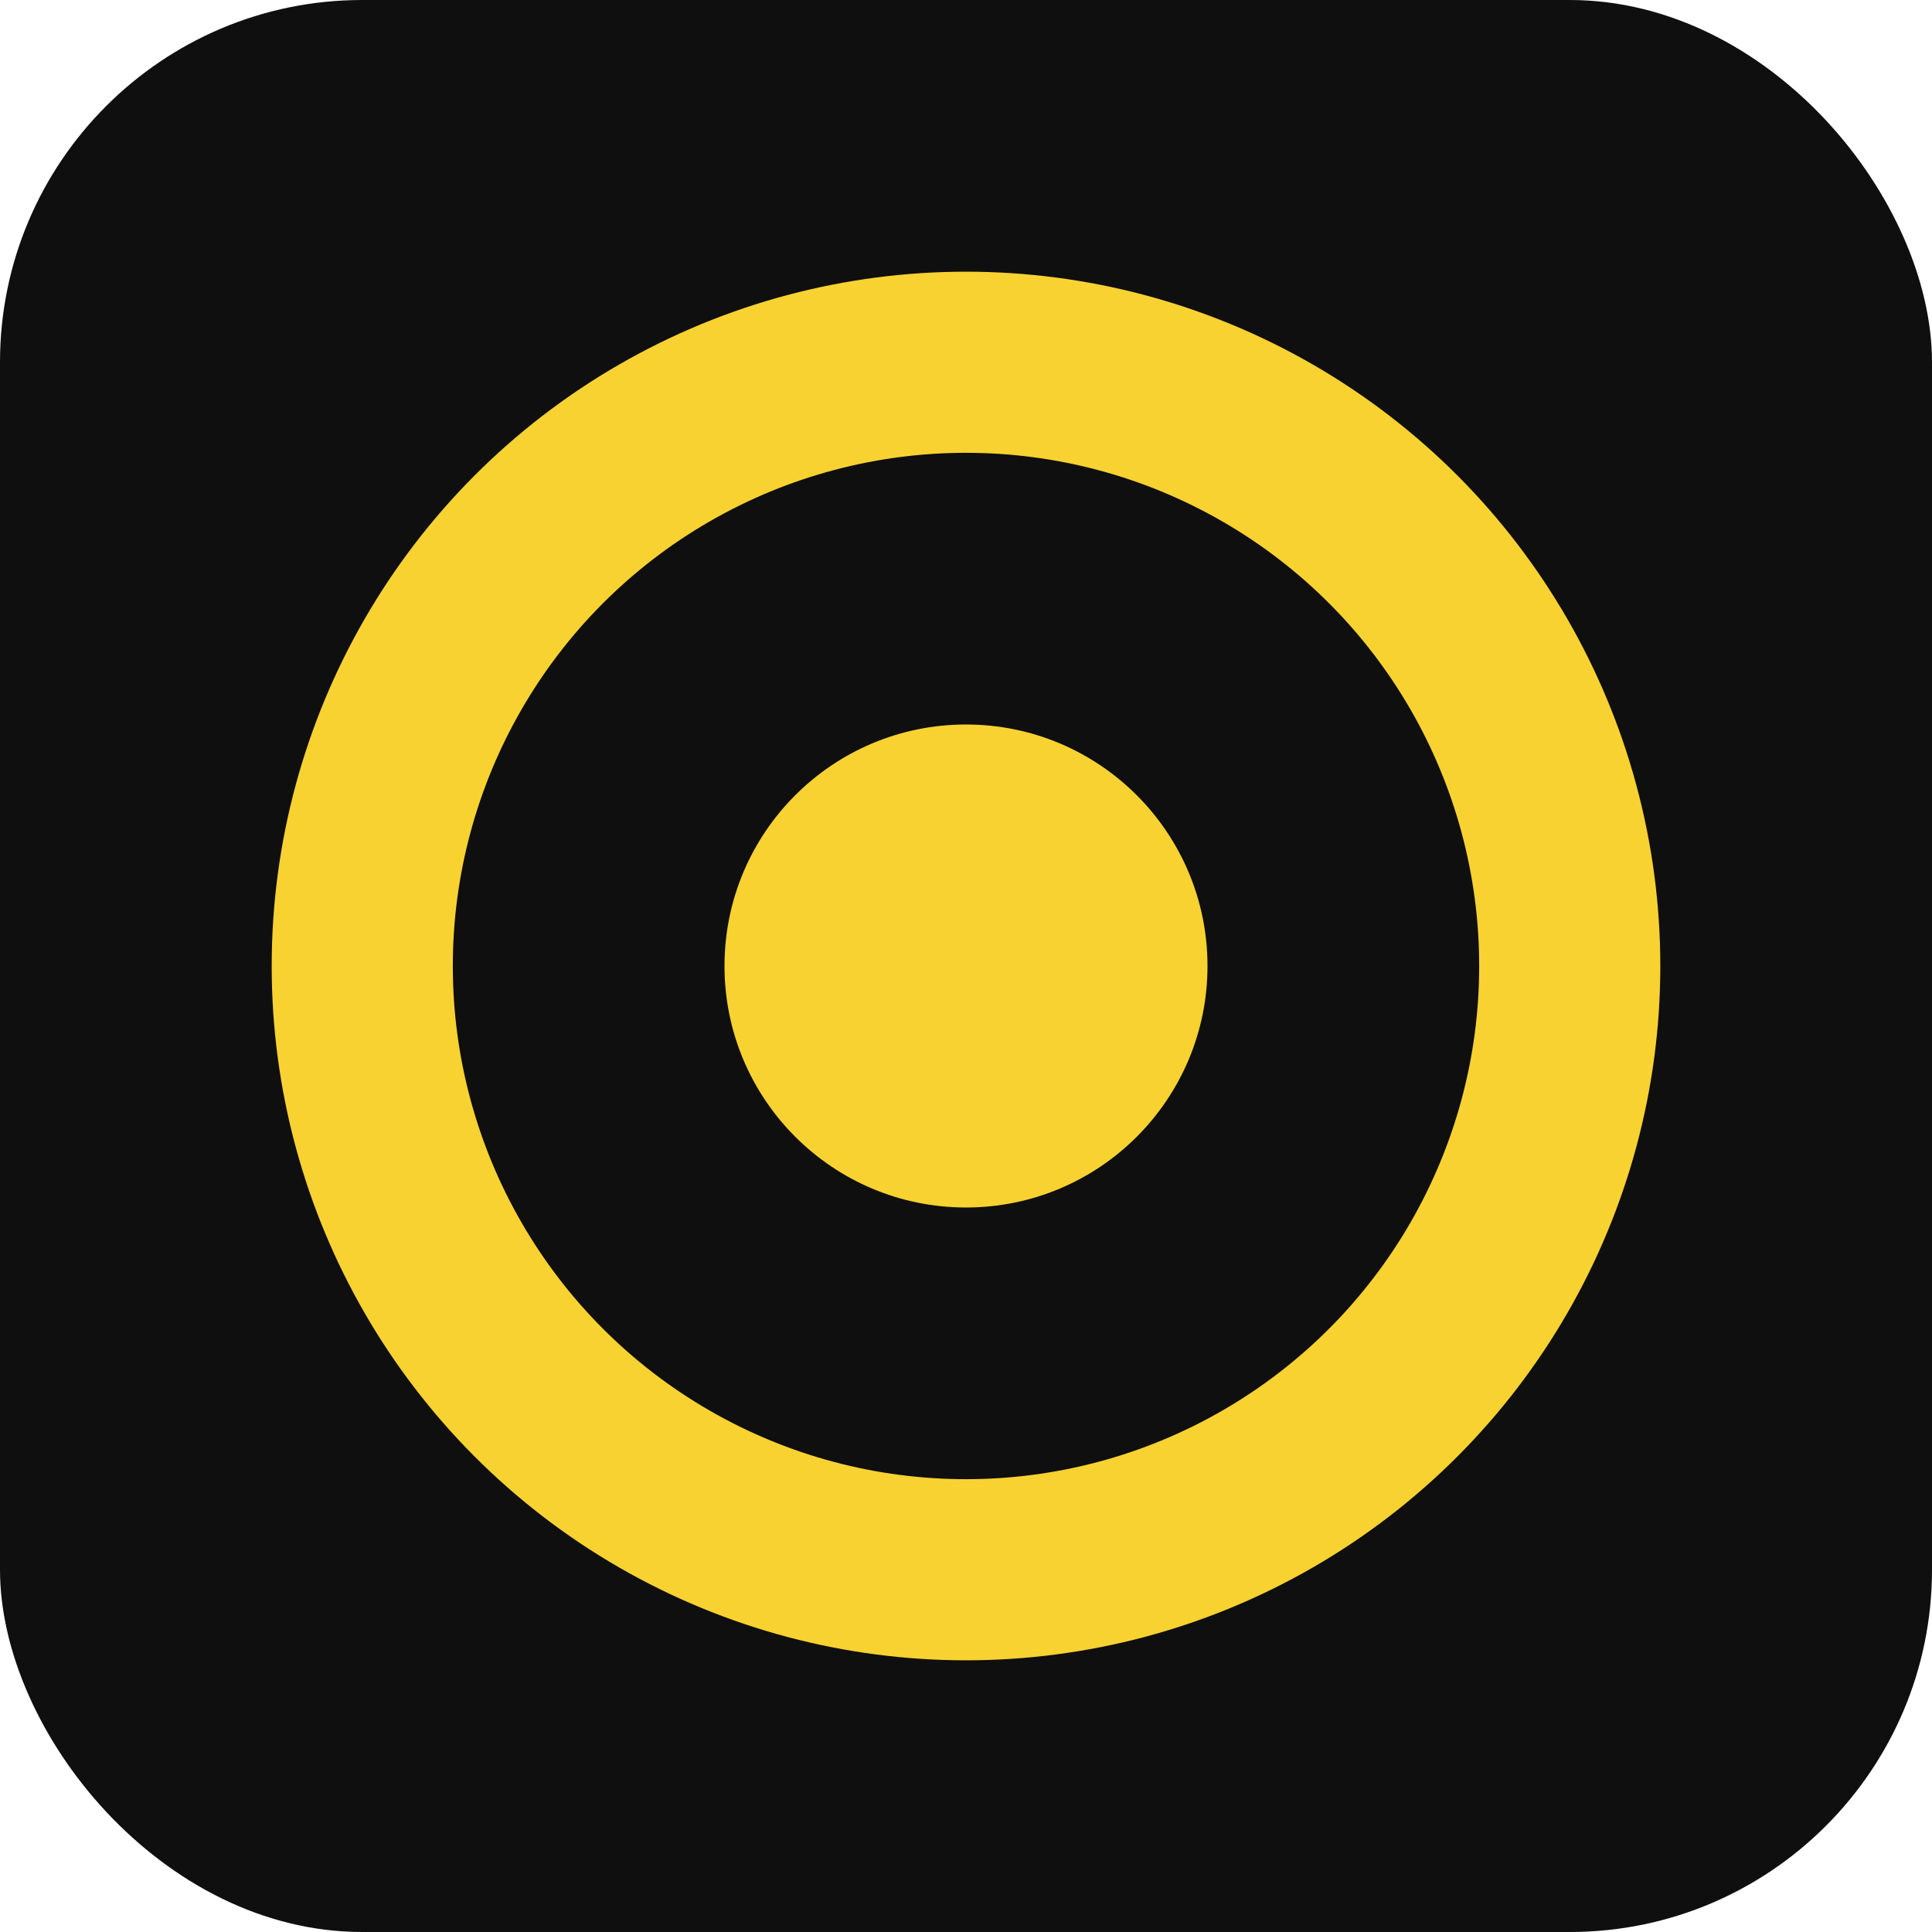<svg xmlns="http://www.w3.org/2000/svg" viewBox="0 0 64 64">
  <rect width="64" height="64" rx="12" fill="#0F0F0F"/>
  <circle cx="32" cy="32" r="20" fill="none" stroke="#F8D231" stroke-width="6"/>
  <circle cx="32" cy="32" r="8" fill="#F8D231"/>
</svg>
